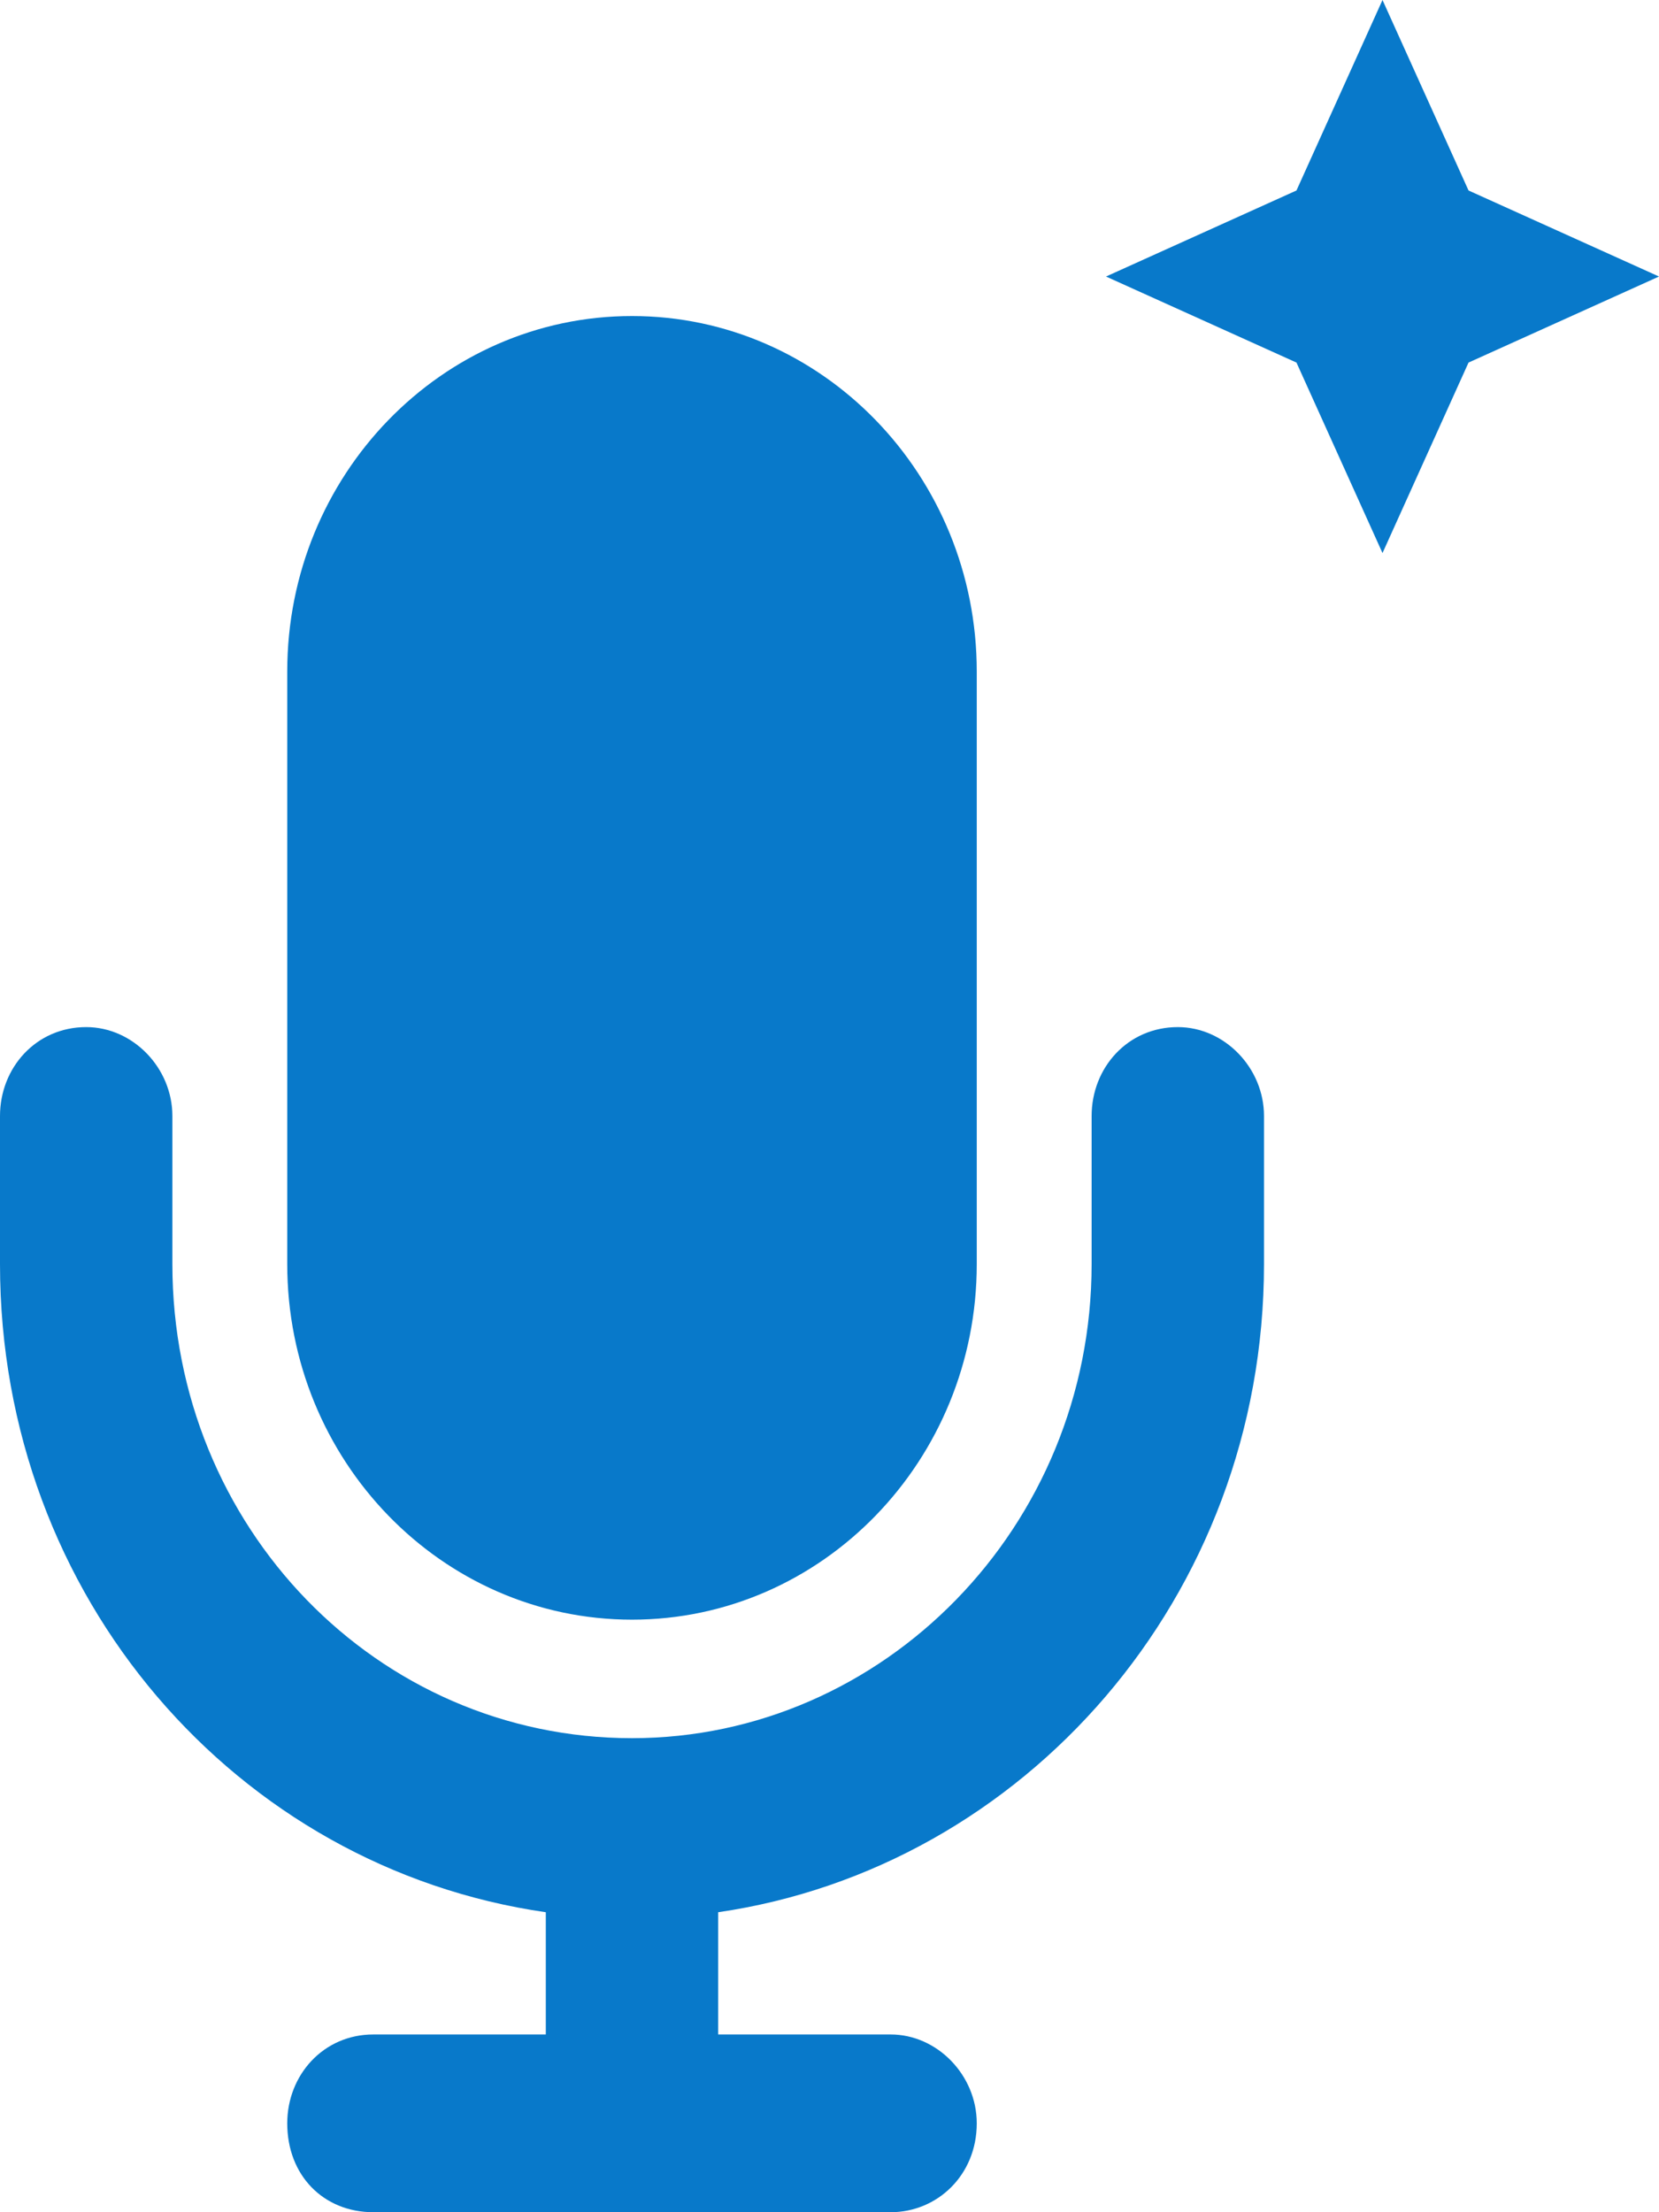 <svg width="21" height="28" viewBox="0 0 21 28" fill="none" xmlns="http://www.w3.org/2000/svg">
<path d="M8 4C10.409 4 12.364 6.016 12.364 8.5V16C12.364 18.484 10.409 20.5 8 20.5C5.591 20.5 3.636 18.484 3.636 16V8.5C3.636 6.016 5.591 4 8 4ZM2.182 14.125V16C2.182 19.328 4.773 22 8 22C11.182 22 13.818 19.328 13.818 16V14.125C13.818 13.516 14.273 13 14.909 13C15.5 13 16 13.516 16 14.125V16C16 20.219 12.955 23.641 9.091 24.203V25.75H11.273C11.864 25.75 12.364 26.266 12.364 26.875C12.364 27.531 11.864 28 11.273 28H8H4.727C4.091 28 3.636 27.531 3.636 26.875C3.636 26.266 4.091 25.75 4.727 25.75H6.909V24.203C3 23.641 0 20.219 0 16V14.125C0 13.516 0.455 13 1.091 13C1.682 13 2.182 13.516 2.182 14.125Z" fill="#0879CA"/>
<path d="M17.5 0L18.589 2.411L21 3.5L18.589 4.589L17.5 7L16.411 4.589L14 3.5L16.411 2.411L17.5 0Z" fill="#0879CA"/>
</svg>
